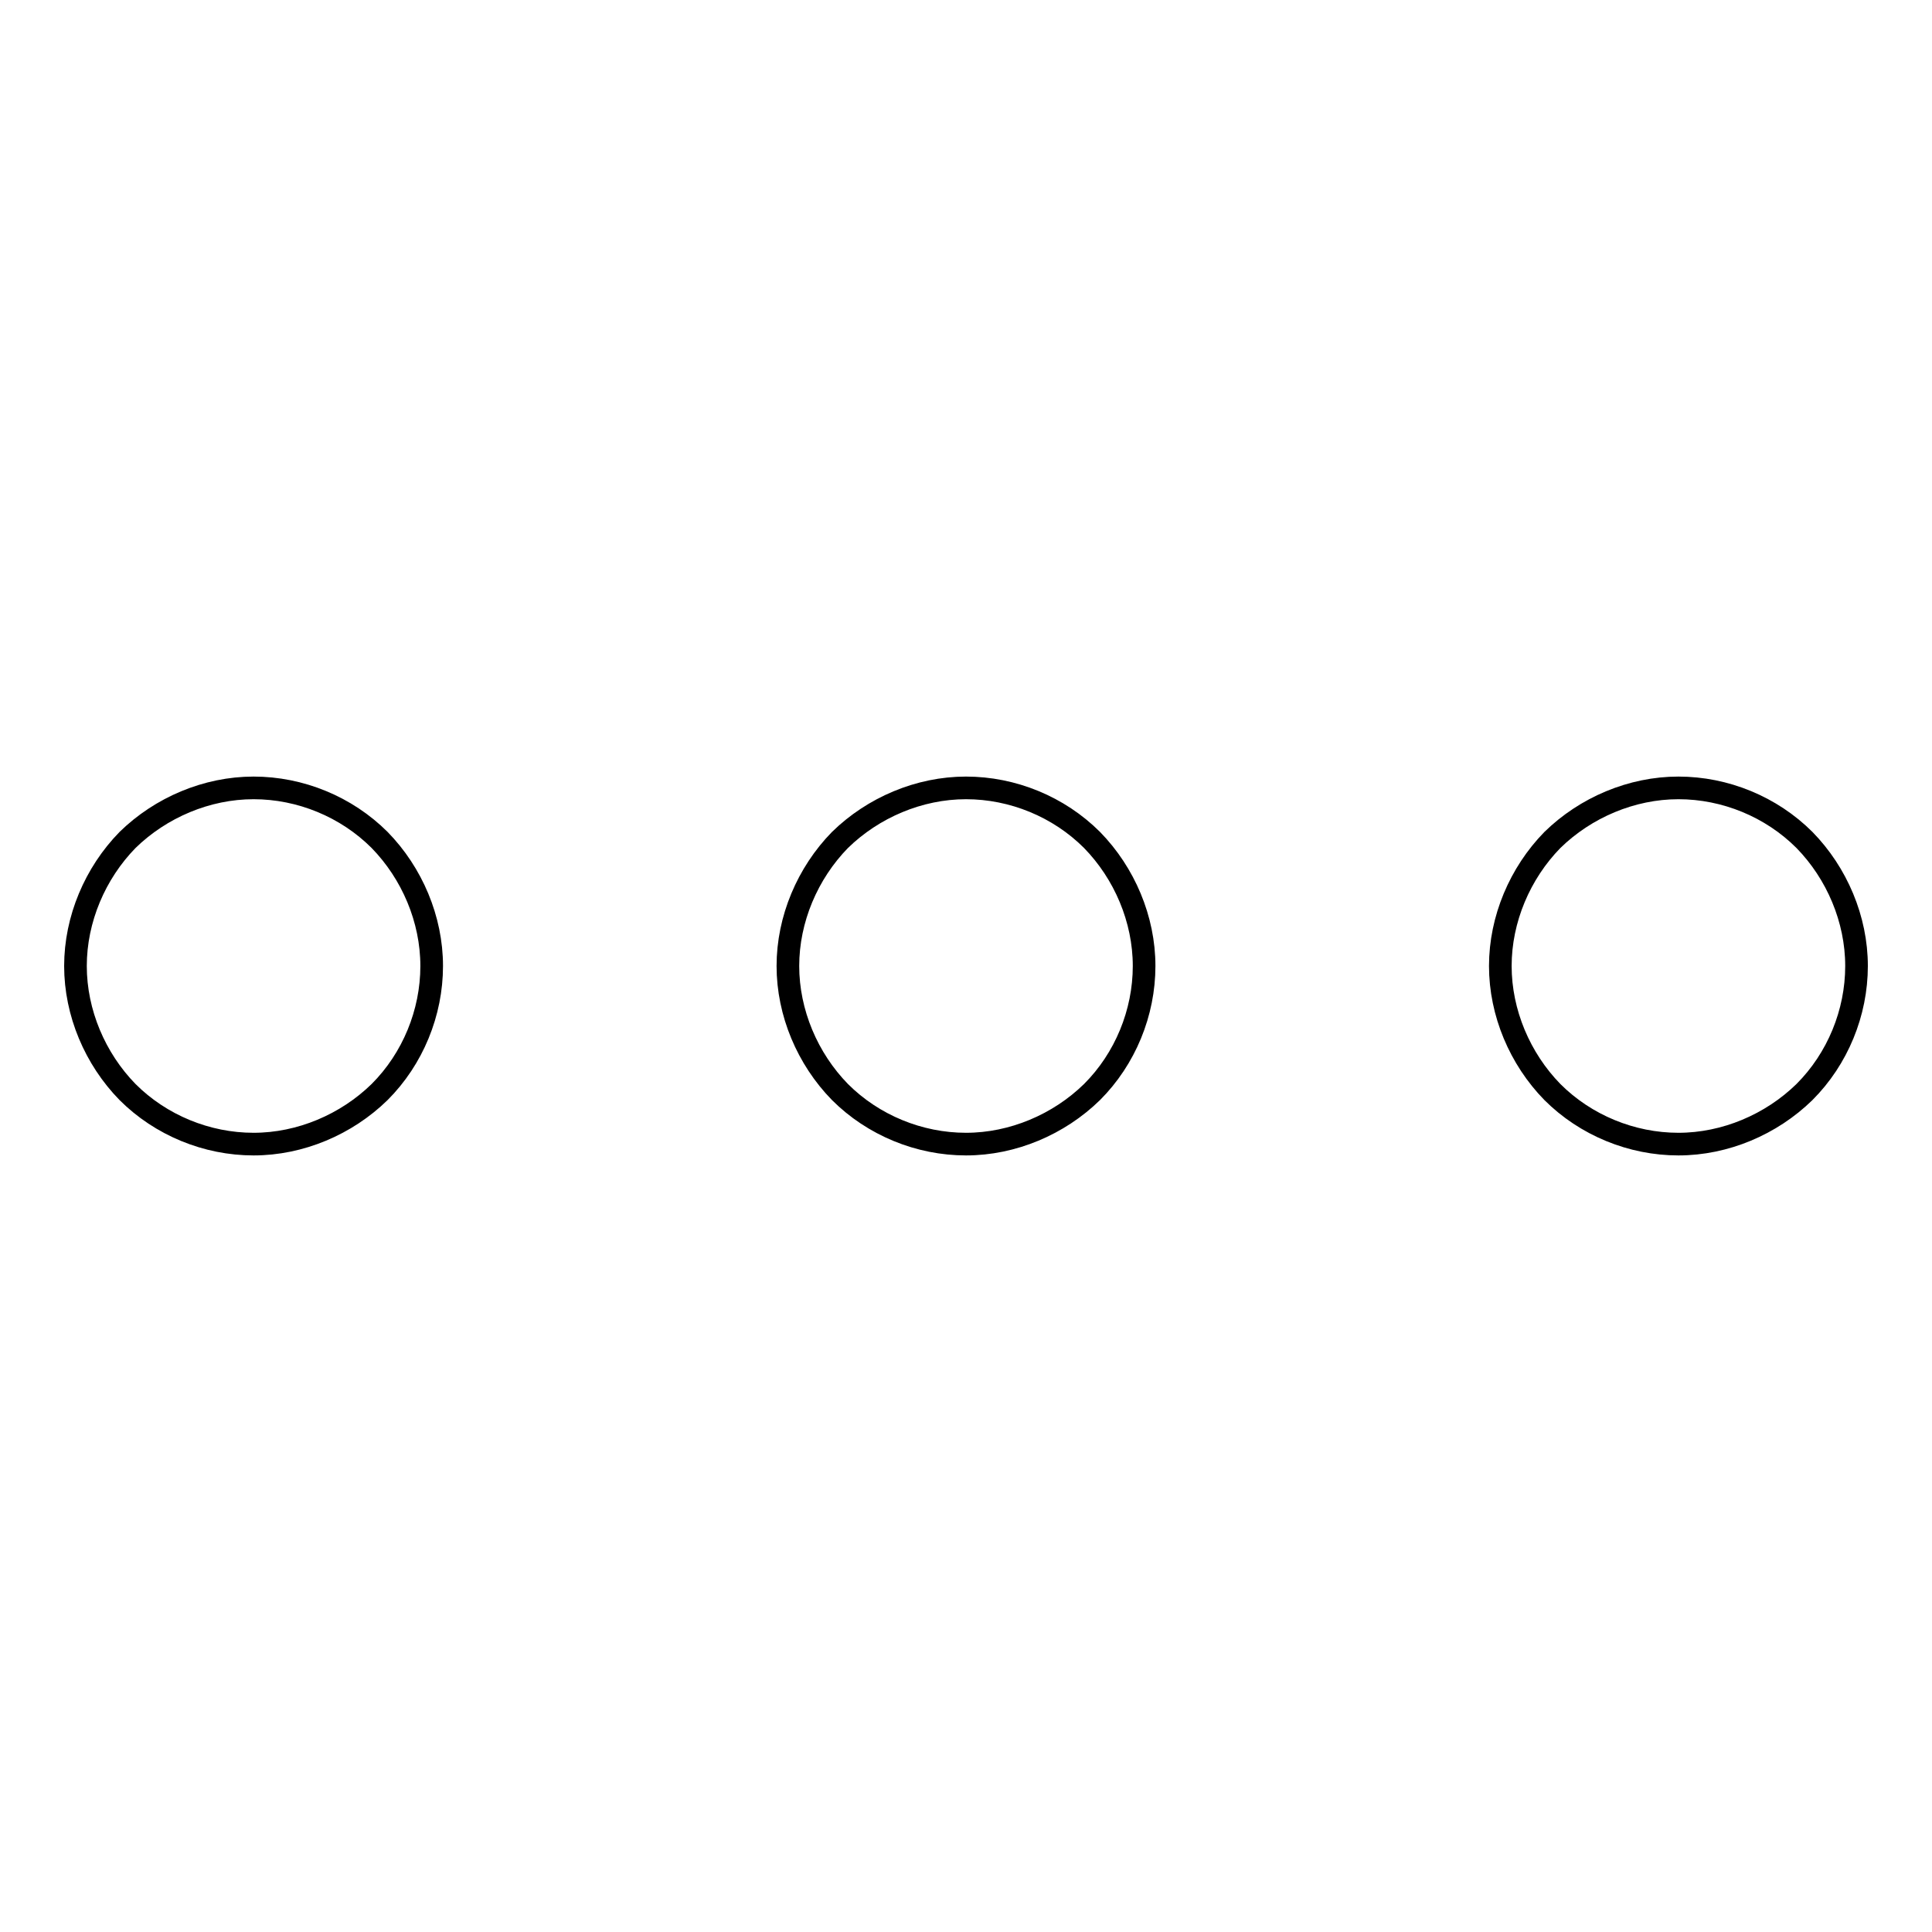 <?xml version="1.0" encoding="utf-8"?>
<!-- Svg Vector Icons : http://www.onlinewebfonts.com/icon -->
<!DOCTYPE svg PUBLIC "-//W3C//DTD SVG 1.1//EN" "http://www.w3.org/Graphics/SVG/1.1/DTD/svg11.dtd">
<svg version="1.1" xmlns="http://www.w3.org/2000/svg" xmlns:xlink="http://www.w3.org/1999/xlink" x="0px" y="0px" viewBox="0 0 256 256" enable-background="new 0 0 256 256" xml:space="preserve">
<g><g><path stroke-width="3" fill-opacity="0" stroke="#000000"  d="M10,128c0,6.2,2.6,12.3,6.9,16.7c4.4,4.4,10.5,6.9,16.7,6.9c6.2,0,12.3-2.6,16.7-6.9c4.4-4.4,6.9-10.5,6.9-16.7c0-6.2-2.6-12.3-6.9-16.7c-4.4-4.4-10.5-6.9-16.7-6.9c-6.2,0-12.3,2.6-16.7,6.9C12.6,115.7,10,121.8,10,128L10,128z"/><path stroke-width="3" fill-opacity="0" stroke="#000000"  d="M198.8,128c0,6.2,2.6,12.3,6.9,16.7c4.4,4.4,10.5,6.9,16.7,6.9s12.3-2.6,16.7-6.9c4.4-4.4,6.9-10.5,6.9-16.7c0-6.2-2.6-12.3-6.9-16.7c-4.4-4.4-10.5-6.9-16.7-6.9s-12.3,2.6-16.7,6.9C201.4,115.7,198.8,121.8,198.8,128L198.8,128z"/><path stroke-width="3" fill-opacity="0" stroke="#000000"  d="M104.4,128c0,6.2,2.6,12.3,6.9,16.7c4.4,4.4,10.5,6.9,16.7,6.9c6.2,0,12.3-2.6,16.7-6.9c4.4-4.4,6.9-10.5,6.9-16.7c0-6.2-2.6-12.3-6.9-16.7c-4.4-4.4-10.5-6.9-16.7-6.9c-6.2,0-12.3,2.6-16.7,6.9C107,115.7,104.4,121.8,104.4,128L104.4,128z"/></g></g>
</svg>